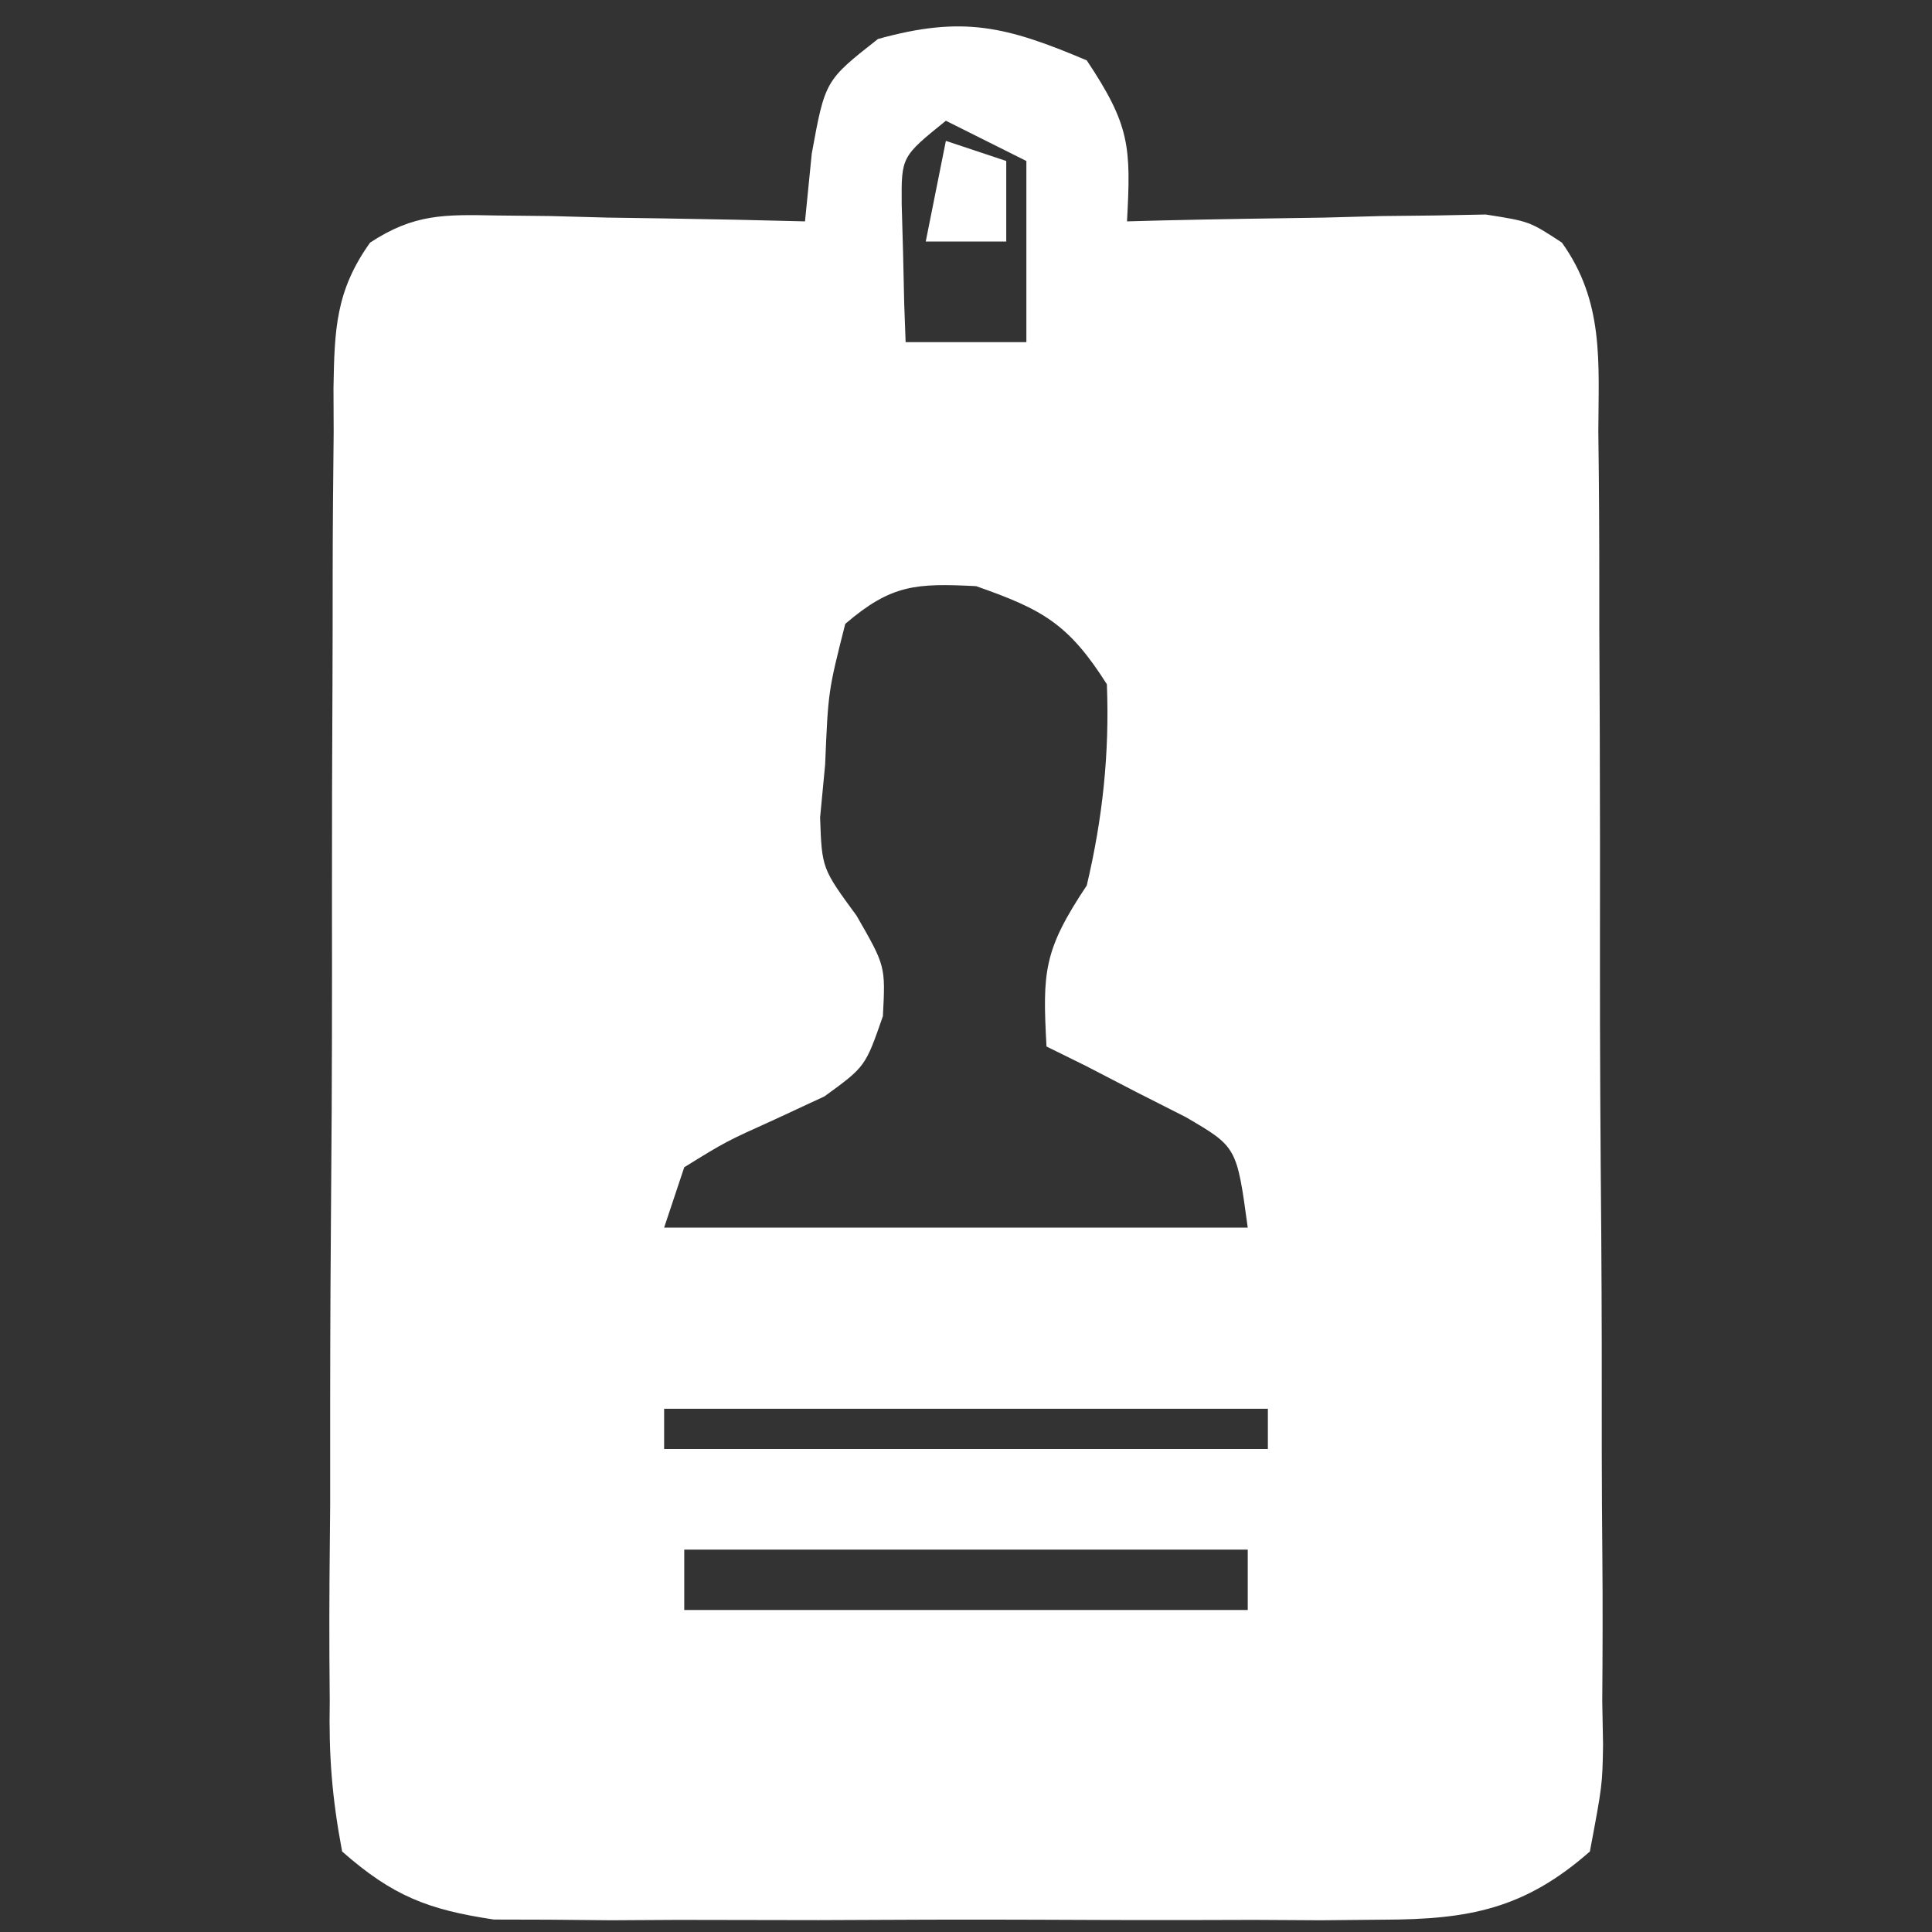 <?xml version="1.0" encoding="UTF-8"?>
<svg version="1.1" xmlns="http://www.w3.org/2000/svg" width="96" height="96">
<rect width="100%" height="100%" fill="#333333" stroke="none"/>
<path d="M0 0 C2.152 3.228 2.201 4.284 2 8 C2.885 7.976 2.885 7.976 3.788 7.952 C6.463 7.89 9.137 7.851 11.812 7.812 C12.741 7.787 13.67 7.762 14.627 7.736 C15.52 7.727 16.412 7.717 17.332 7.707 C18.565 7.683 18.565 7.683 19.823 7.659 C22 8 22 8 23.61 9.055 C25.709 11.991 25.434 14.975 25.42 18.453 C25.428 19.21 25.437 19.966 25.446 20.745 C25.469 23.247 25.47 25.748 25.469 28.25 C25.476 29.987 25.484 31.725 25.492 33.462 C25.505 37.104 25.507 40.745 25.501 44.387 C25.495 49.058 25.526 53.728 25.566 58.399 C25.592 61.987 25.595 65.574 25.591 69.162 C25.593 70.884 25.603 72.607 25.62 74.329 C25.642 76.736 25.633 79.14 25.615 81.547 C25.628 82.261 25.642 82.975 25.655 83.71 C25.621 85.698 25.621 85.698 25 89 C21.746 91.86 18.987 92.377 14.738 92.388 C13.714 92.398 12.689 92.407 11.634 92.417 C10.538 92.411 9.442 92.405 8.312 92.398 C6.61 92.403 6.61 92.403 4.872 92.407 C2.475 92.409 0.078 92.404 -2.319 92.391 C-5.987 92.375 -9.653 92.391 -13.32 92.41 C-15.651 92.408 -17.982 92.404 -20.312 92.398 C-21.408 92.405 -22.504 92.411 -23.634 92.417 C-25.17 92.403 -25.17 92.403 -26.738 92.388 C-27.636 92.386 -28.533 92.383 -29.458 92.381 C-32.747 91.888 -34.487 91.208 -37 89 C-37.506 86.31 -37.665 84.24 -37.615 81.547 C-37.621 80.79 -37.626 80.034 -37.632 79.255 C-37.644 76.753 -37.62 74.252 -37.594 71.75 C-37.592 70.013 -37.592 68.275 -37.594 66.538 C-37.592 62.896 -37.573 59.255 -37.542 55.613 C-37.502 50.942 -37.498 46.272 -37.505 41.601 C-37.509 38.013 -37.496 34.426 -37.479 30.838 C-37.472 29.116 -37.469 27.393 -37.47 25.671 C-37.468 23.265 -37.447 20.859 -37.42 18.453 C-37.423 17.739 -37.426 17.025 -37.429 16.29 C-37.379 13.387 -37.327 11.457 -35.61 9.055 C-33.424 7.622 -31.933 7.657 -29.332 7.707 C-28.439 7.717 -27.547 7.726 -26.627 7.736 C-25.234 7.774 -25.234 7.774 -23.812 7.812 C-22.872 7.826 -21.932 7.84 -20.963 7.854 C-18.641 7.889 -16.321 7.938 -14 8 C-13.889 6.888 -13.778 5.775 -13.664 4.629 C-13 1 -13 1 -10.375 -1.062 C-6.155 -2.235 -4 -1.692 0 0 Z M-7 3 C-9.214 4.787 -9.214 4.787 -9.195 7.164 C-9.172 7.976 -9.149 8.788 -9.125 9.625 C-9.107 10.442 -9.089 11.26 -9.07 12.102 C-9.047 12.728 -9.024 13.355 -9 14 C-7.02 14 -5.04 14 -3 14 C-3 11.03 -3 8.06 -3 5 C-4.32 4.34 -5.64 3.68 -7 3 Z M-12 28 C-12.848 31.349 -12.848 31.349 -13 35 C-13.082 35.866 -13.165 36.733 -13.25 37.625 C-13.16 40.151 -13.16 40.151 -11.438 42.5 C-10 45 -10 45 -10.129 47.492 C-11 50 -11 50 -13.031 51.477 C-13.846 51.856 -14.661 52.235 -15.5 52.625 C-17.935 53.724 -17.935 53.724 -20 55 C-20.33 55.99 -20.66 56.98 -21 58 C-11.43 58 -1.86 58 8 58 C7.455 53.99 7.455 53.99 4.934 52.516 C3.698 51.889 3.698 51.889 2.438 51.25 C1.611 50.822 0.785 50.394 -0.066 49.953 C-0.704 49.639 -1.343 49.324 -2 49 C-2.201 45.284 -2.152 44.228 0 41 C0.79 37.666 1.135 34.425 1 31 C-0.901 28.002 -2.191 27.283 -5.5 26.125 C-8.489 25.976 -9.71 26.037 -12 28 Z M-21 67 C-21 67.66 -21 68.32 -21 69 C-11.1 69 -1.2 69 9 69 C9 68.34 9 67.68 9 67 C-0.9 67 -10.8 67 -21 67 Z M-20 74 C-20 74.99 -20 75.98 -20 77 C-10.76 77 -1.52 77 8 77 C8 76.01 8 75.02 8 74 C-1.24 74 -10.48 74 -20 74 Z " fill="#FFFFFF" transform="translate(54,3)"/>
<path d="M0 0 C0.99 0.33 1.98 0.66 3 1 C3 2.32 3 3.64 3 5 C1.68 5 0.36 5 -1 5 C-0.67 3.35 -0.34 1.7 0 0 Z " fill="#FFFFFF" transform="translate(47,7)"/>
</svg>
